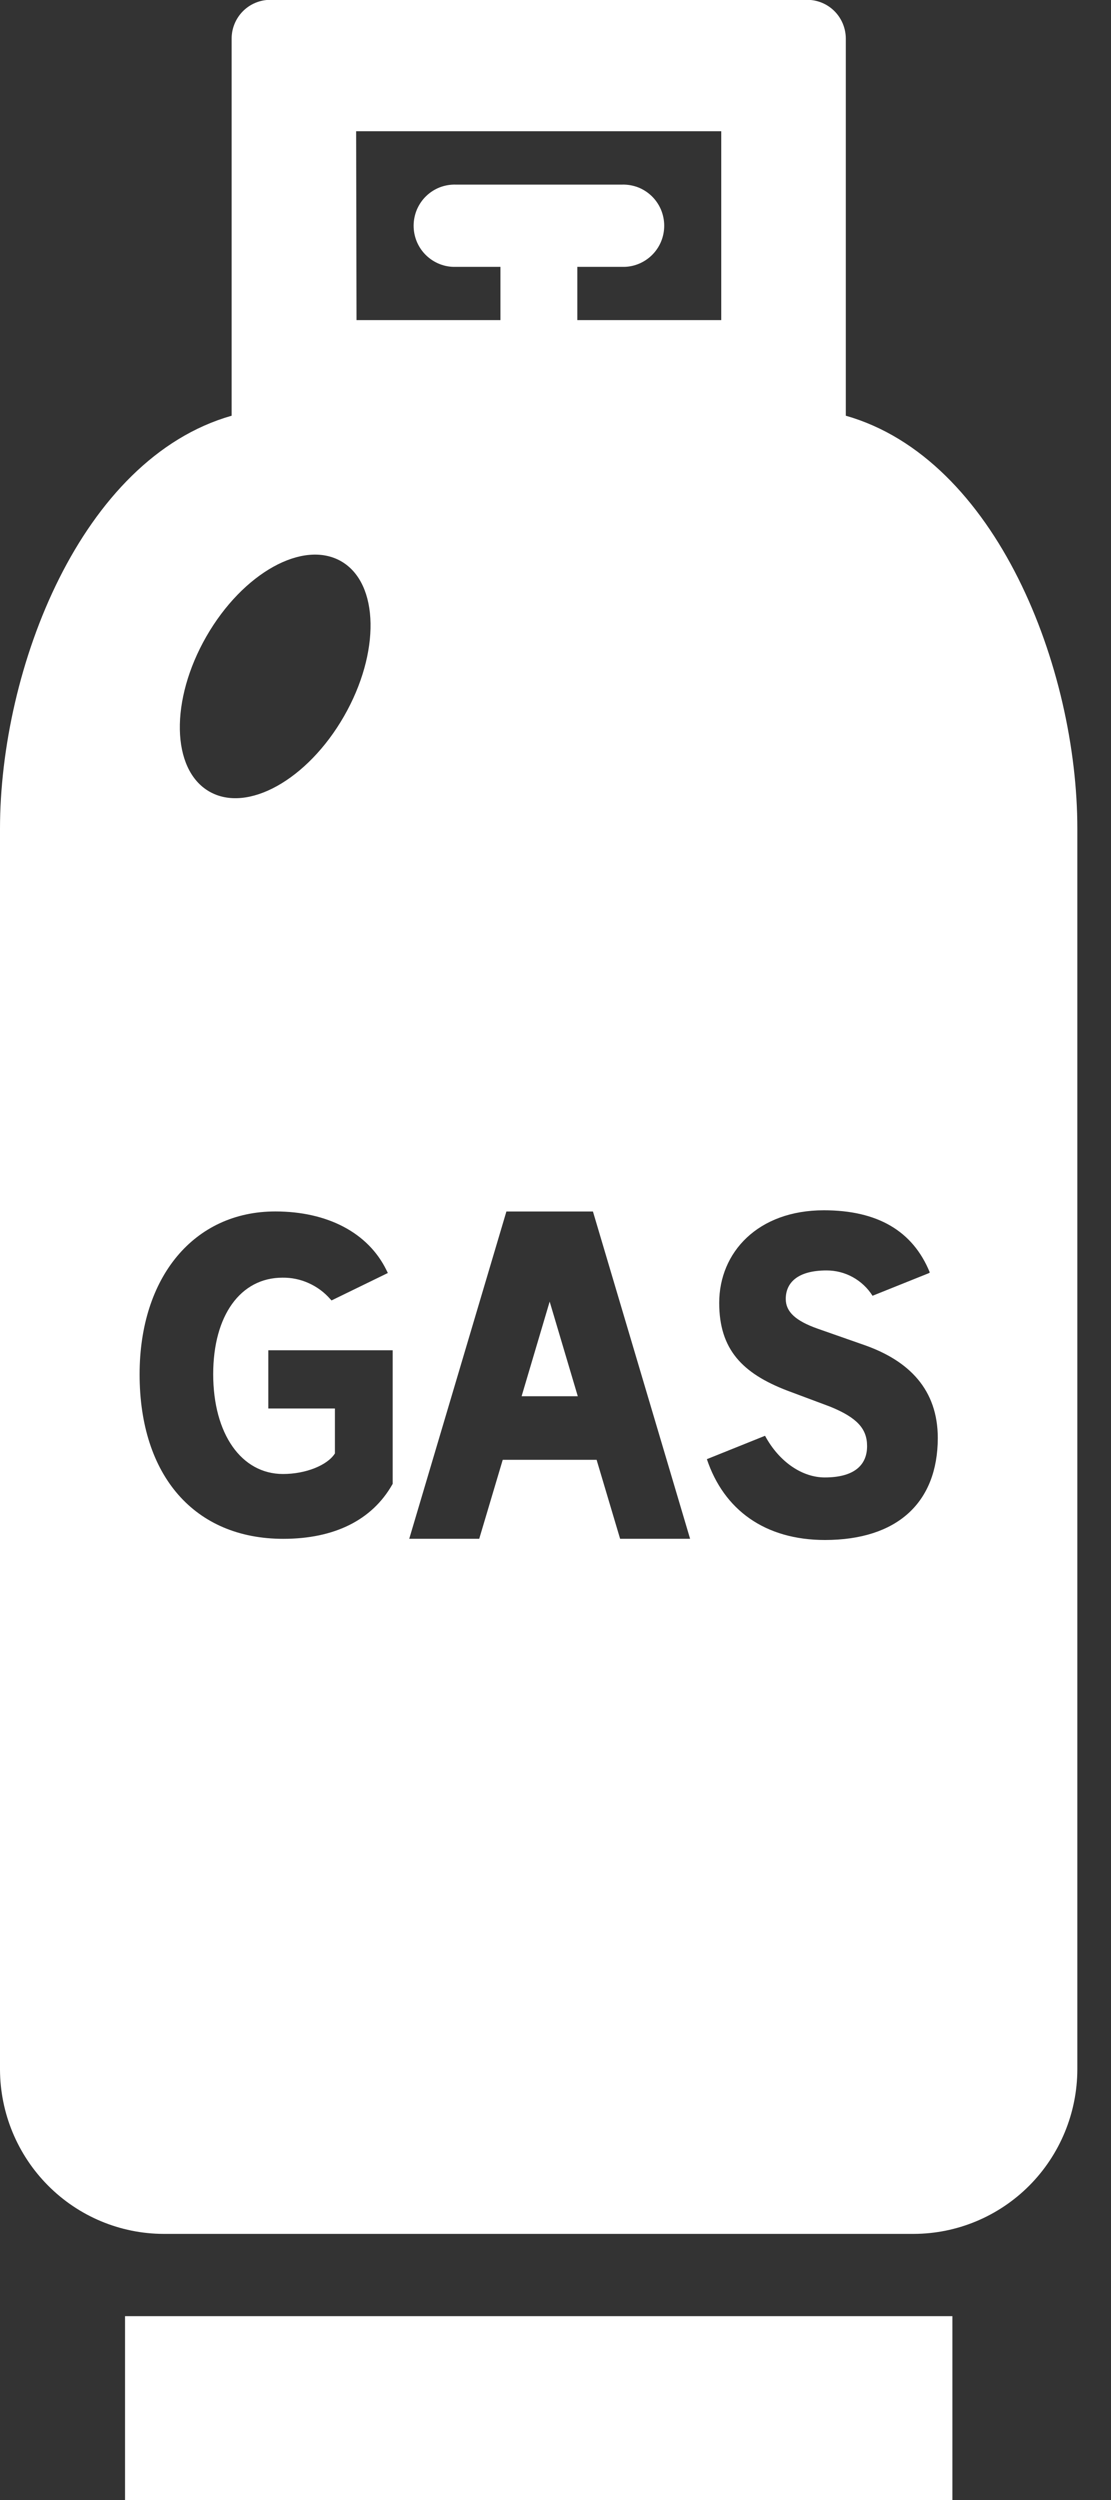 <svg width="200" height="450" viewBox="0 0 20 45" fill="none" xmlns="http://www.w3.org/2000/svg">
<rect x="0" y="0" width="20" height="45" fill="#333333" stroke="none"/>
<g clip-path="url(#clip0_433_1837)">
<path d="M17.145 41.691H2.251V45H17.145V41.691Z" fill="white"/>
<path d="M9.39 25.132H10.401L9.895 23.429L9.39 25.132Z" fill="white"/>
<path d="M15.226 7.483V0.693C15.225 0.509 15.152 0.332 15.023 0.202C14.893 0.071 14.717 -0.002 14.534 -0.003H4.862C4.679 -0.002 4.503 0.071 4.373 0.202C4.244 0.332 4.17 0.509 4.17 0.693V7.483C1.454 8.256 0 12.037 0 14.92V37.249C0.002 38.034 0.313 38.785 0.865 39.34C1.416 39.895 2.164 40.208 2.944 40.21H16.45C17.23 40.208 17.978 39.895 18.53 39.34C19.081 38.785 19.392 38.034 19.394 37.249V14.92C19.396 12.037 17.942 8.256 15.226 7.483ZM6.411 2.362H12.984V5.762H10.393V4.803H11.197C11.295 4.807 11.394 4.79 11.486 4.754C11.578 4.718 11.662 4.664 11.733 4.595C11.804 4.526 11.86 4.444 11.899 4.352C11.937 4.261 11.957 4.163 11.957 4.063C11.957 3.964 11.937 3.866 11.899 3.774C11.86 3.683 11.804 3.6 11.733 3.531C11.662 3.462 11.578 3.408 11.486 3.372C11.394 3.337 11.295 3.32 11.197 3.323H8.206C8.107 3.32 8.009 3.337 7.917 3.372C7.825 3.408 7.741 3.462 7.67 3.531C7.599 3.6 7.543 3.683 7.504 3.774C7.466 3.866 7.446 3.964 7.446 4.063C7.446 4.163 7.466 4.261 7.504 4.352C7.543 4.444 7.599 4.526 7.67 4.595C7.741 4.664 7.825 4.718 7.917 4.754C8.009 4.79 8.107 4.807 8.206 4.803H9.009V5.762H6.418L6.411 2.362ZM3.715 11.456C4.372 10.312 5.458 9.709 6.143 10.104C6.827 10.499 6.849 11.75 6.192 12.894C5.535 14.038 4.449 14.643 3.765 14.246C3.081 13.849 3.059 12.599 3.715 11.456ZM7.069 26.71L7.061 26.723C6.697 27.361 6.02 27.699 5.099 27.699C3.504 27.699 2.513 26.564 2.513 24.738C2.513 22.985 3.495 21.806 4.956 21.806C5.898 21.806 6.629 22.192 6.957 22.863L6.982 22.914L5.968 23.408L5.943 23.381C5.836 23.259 5.704 23.162 5.556 23.096C5.408 23.029 5.248 22.996 5.086 22.998C4.328 22.998 3.838 23.681 3.838 24.735C3.838 25.81 4.345 26.532 5.095 26.532C5.506 26.532 5.895 26.374 6.029 26.162V25.353H4.83V24.305H7.069V26.71ZM11.163 27.698L10.74 26.277H9.05L8.627 27.698H7.367L9.116 21.807H10.674L12.423 27.698H11.163ZM14.853 27.72C13.767 27.72 13.029 27.174 12.725 26.265L13.772 25.844C14.031 26.323 14.448 26.594 14.847 26.594C15.371 26.594 15.609 26.377 15.609 26.03C15.609 25.72 15.432 25.518 14.942 25.319L14.172 25.031C13.362 24.72 12.947 24.288 12.947 23.452C12.947 22.543 13.642 21.785 14.831 21.785C15.792 21.785 16.432 22.153 16.738 22.904L16.721 22.917L15.707 23.324C15.619 23.184 15.496 23.069 15.352 22.989C15.207 22.909 15.045 22.868 14.88 22.868C14.355 22.868 14.145 23.092 14.145 23.381C14.145 23.612 14.322 23.775 14.716 23.915L15.56 24.211C16.364 24.493 16.882 25.012 16.882 25.886C16.879 27.048 16.151 27.719 14.85 27.72H14.853Z" fill="white"/>
</g>
<defs>
<clipPath id="clip0_433_1837">
<rect width="19.397" height="45" fill="#0068B7"/>
</clipPath>
</defs>
</svg>

